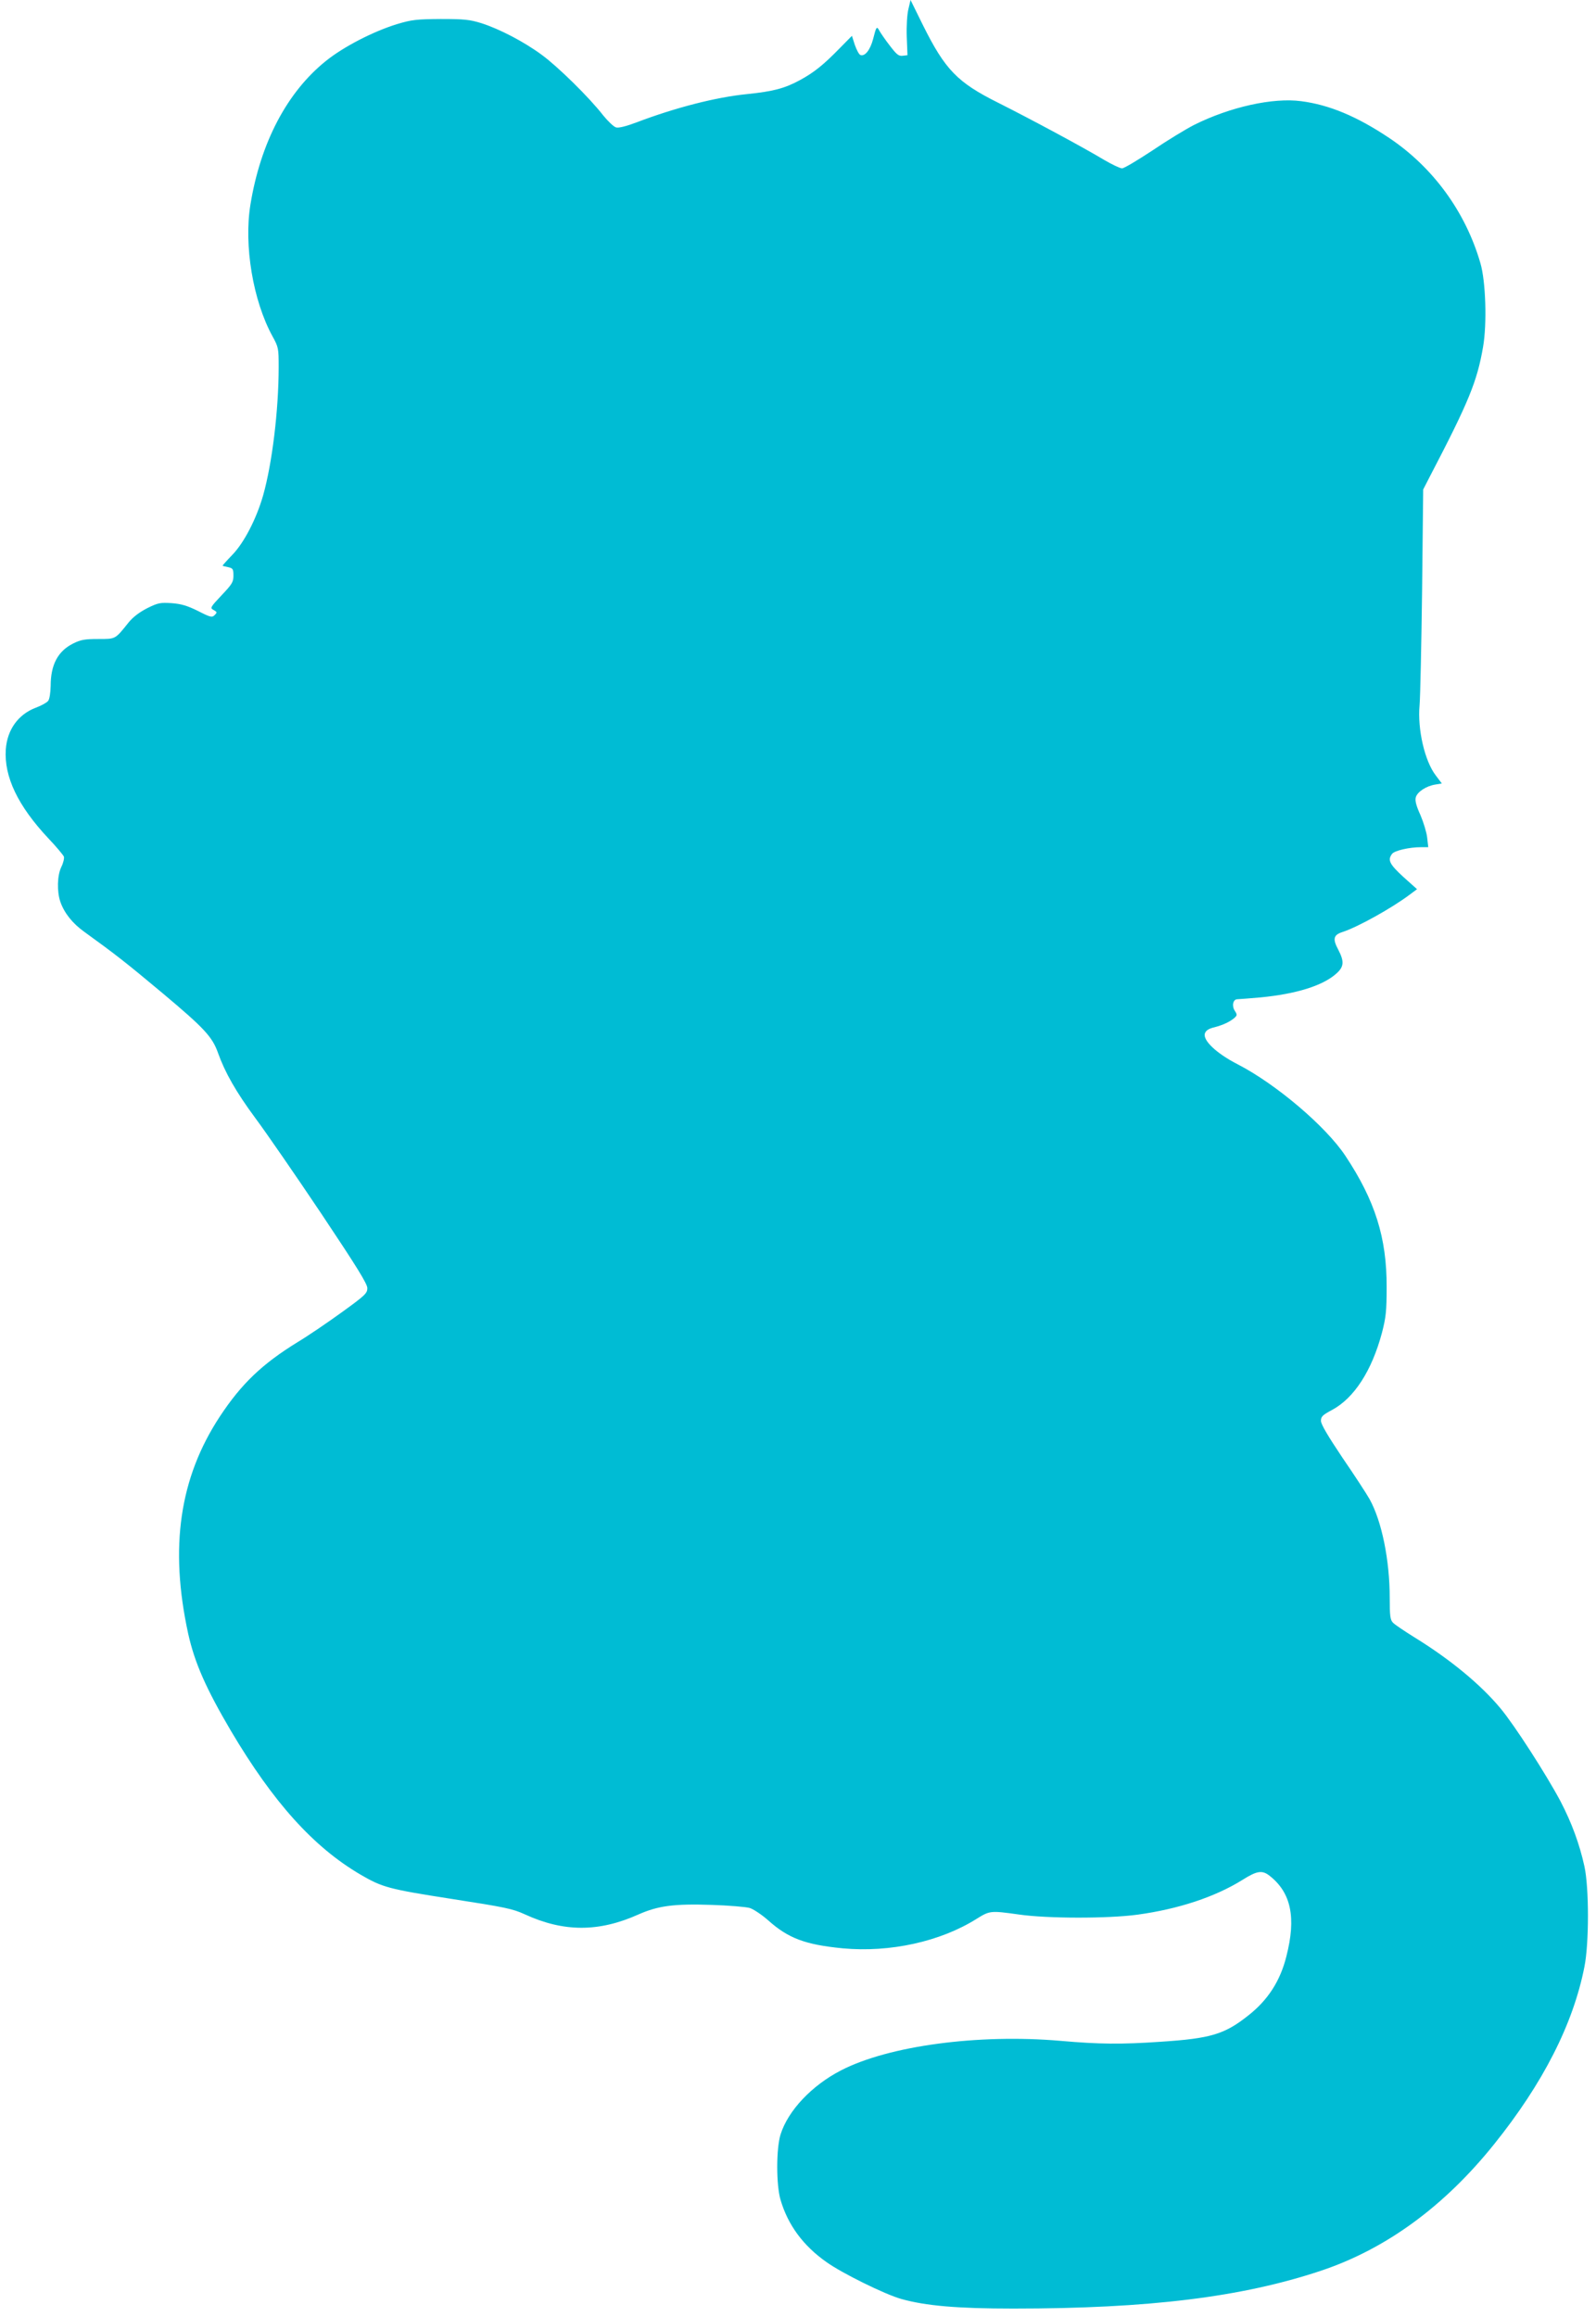 <?xml version="1.0" standalone="no"?>
<!DOCTYPE svg PUBLIC "-//W3C//DTD SVG 20010904//EN"
 "http://www.w3.org/TR/2001/REC-SVG-20010904/DTD/svg10.dtd">
<svg version="1.0" xmlns="http://www.w3.org/2000/svg"
 width="882pt" height="1280pt" viewBox="0 0 882 1280"
 preserveAspectRatio="xMidYMid meet">
<g transform="translate(0,1280) scale(0.1,-0.1)"
fill="#00bcd4" stroke="none">
<path d="M5020 12749 c-7 -28 -11 -93 -9 -152 l4 -102 -26 -3 c-23 -3 -34 7
-71 55 -25 32 -50 69 -57 81 -16 30 -18 27 -36 -44 -16 -60 -45 -97 -70 -88
-8 3 -21 28 -31 56 l-16 50 -68 -69 c-90 -92 -141 -133 -220 -176 -83 -45
-146 -62 -293 -77 -171 -17 -396 -75 -609 -156 -56 -21 -98 -32 -113 -28 -13
3 -45 34 -72 67 -75 97 -250 269 -339 334 -99 73 -234 143 -334 175 -65 20
-95 23 -225 23 -134 -1 -160 -4 -240 -28 -131 -40 -296 -125 -393 -203 -215
-172 -362 -451 -418 -794 -37 -225 14 -531 122 -728 33 -60 34 -66 34 -170 0
-237 -36 -533 -86 -709 -37 -129 -105 -261 -170 -328 -30 -31 -54 -58 -54 -60
0 -1 14 -5 30 -8 27 -6 30 -10 30 -47 0 -35 -7 -47 -66 -109 -63 -67 -64 -70
-43 -81 19 -11 20 -13 5 -28 -14 -14 -22 -13 -92 23 -59 29 -92 39 -145 43
-63 4 -75 2 -134 -27 -43 -22 -78 -48 -103 -78 -77 -96 -71 -93 -170 -93 -74
0 -96 -4 -138 -25 -84 -42 -124 -117 -124 -234 -1 -38 -6 -73 -14 -83 -7 -9
-37 -26 -67 -37 -98 -37 -159 -121 -167 -231 -10 -151 67 -312 236 -492 43
-45 81 -91 85 -100 3 -9 -3 -35 -14 -57 -23 -47 -25 -137 -5 -194 22 -62 67
-118 131 -164 177 -128 228 -168 434 -340 230 -193 274 -240 306 -330 38 -107
100 -216 205 -358 61 -82 226 -321 366 -530 195 -292 254 -387 254 -411 0 -28
-12 -40 -138 -131 -76 -55 -187 -131 -247 -167 -195 -120 -310 -229 -430 -411
-223 -339 -279 -723 -175 -1200 36 -161 98 -302 237 -538 233 -393 455 -640
714 -792 123 -72 159 -81 505 -135 296 -46 336 -54 404 -85 215 -99 409 -99
628 -1 108 48 197 60 404 53 95 -3 190 -11 211 -17 20 -6 67 -37 103 -69 111
-99 205 -134 412 -154 260 -24 539 37 739 163 73 45 76 46 233 24 158 -23 495
-23 656 -1 227 31 429 98 580 192 81 51 109 55 150 23 119 -93 148 -231 93
-445 -34 -137 -103 -243 -212 -328 -130 -103 -207 -126 -482 -144 -218 -15
-339 -14 -555 5 -454 39 -948 -27 -1212 -163 -161 -83 -292 -221 -334 -353
-25 -78 -25 -282 0 -364 41 -138 125 -252 253 -342 85 -61 324 -179 414 -204
135 -38 311 -53 619 -53 749 0 1262 63 1700 209 359 120 681 355 957 699 270
336 437 664 499 980 26 129 26 437 0 555 -27 123 -70 240 -132 359 -78 147
-255 422 -332 514 -109 131 -276 269 -472 390 -58 36 -113 73 -122 83 -15 15
-18 37 -18 137 0 209 -44 424 -111 545 -17 30 -84 133 -150 229 -81 121 -119
185 -119 204 0 24 9 32 61 60 123 66 220 217 276 426 22 85 26 119 26 253 1
272 -64 478 -228 725 -108 163 -384 397 -596 506 -117 60 -194 133 -180 171 5
15 21 26 52 33 49 13 85 30 111 52 15 14 16 17 2 39 -18 27 -10 64 14 64 9 0
67 5 127 10 197 19 343 64 418 130 45 39 47 68 12 135 -31 58 -26 80 23 96 84
27 271 131 370 205 l43 32 -76 68 c-76 70 -88 93 -62 127 13 18 95 37 160 37
l40 0 -6 53 c-3 28 -20 84 -37 124 -23 50 -31 80 -26 98 8 30 57 63 108 71
l36 6 -34 45 c-61 80 -101 255 -89 387 4 45 10 331 14 637 l6 555 36 70 c217
416 262 527 295 718 22 127 15 362 -15 463 -82 283 -262 529 -504 691 -178
119 -331 183 -486 203 -156 21 -394 -32 -592 -131 -45 -23 -149 -86 -230 -141
-82 -54 -157 -99 -168 -99 -11 0 -55 21 -98 46 -118 71 -409 227 -586 316
-227 113 -294 183 -417 430 l-68 138 -12 -51z"/>
</g>
</svg>
